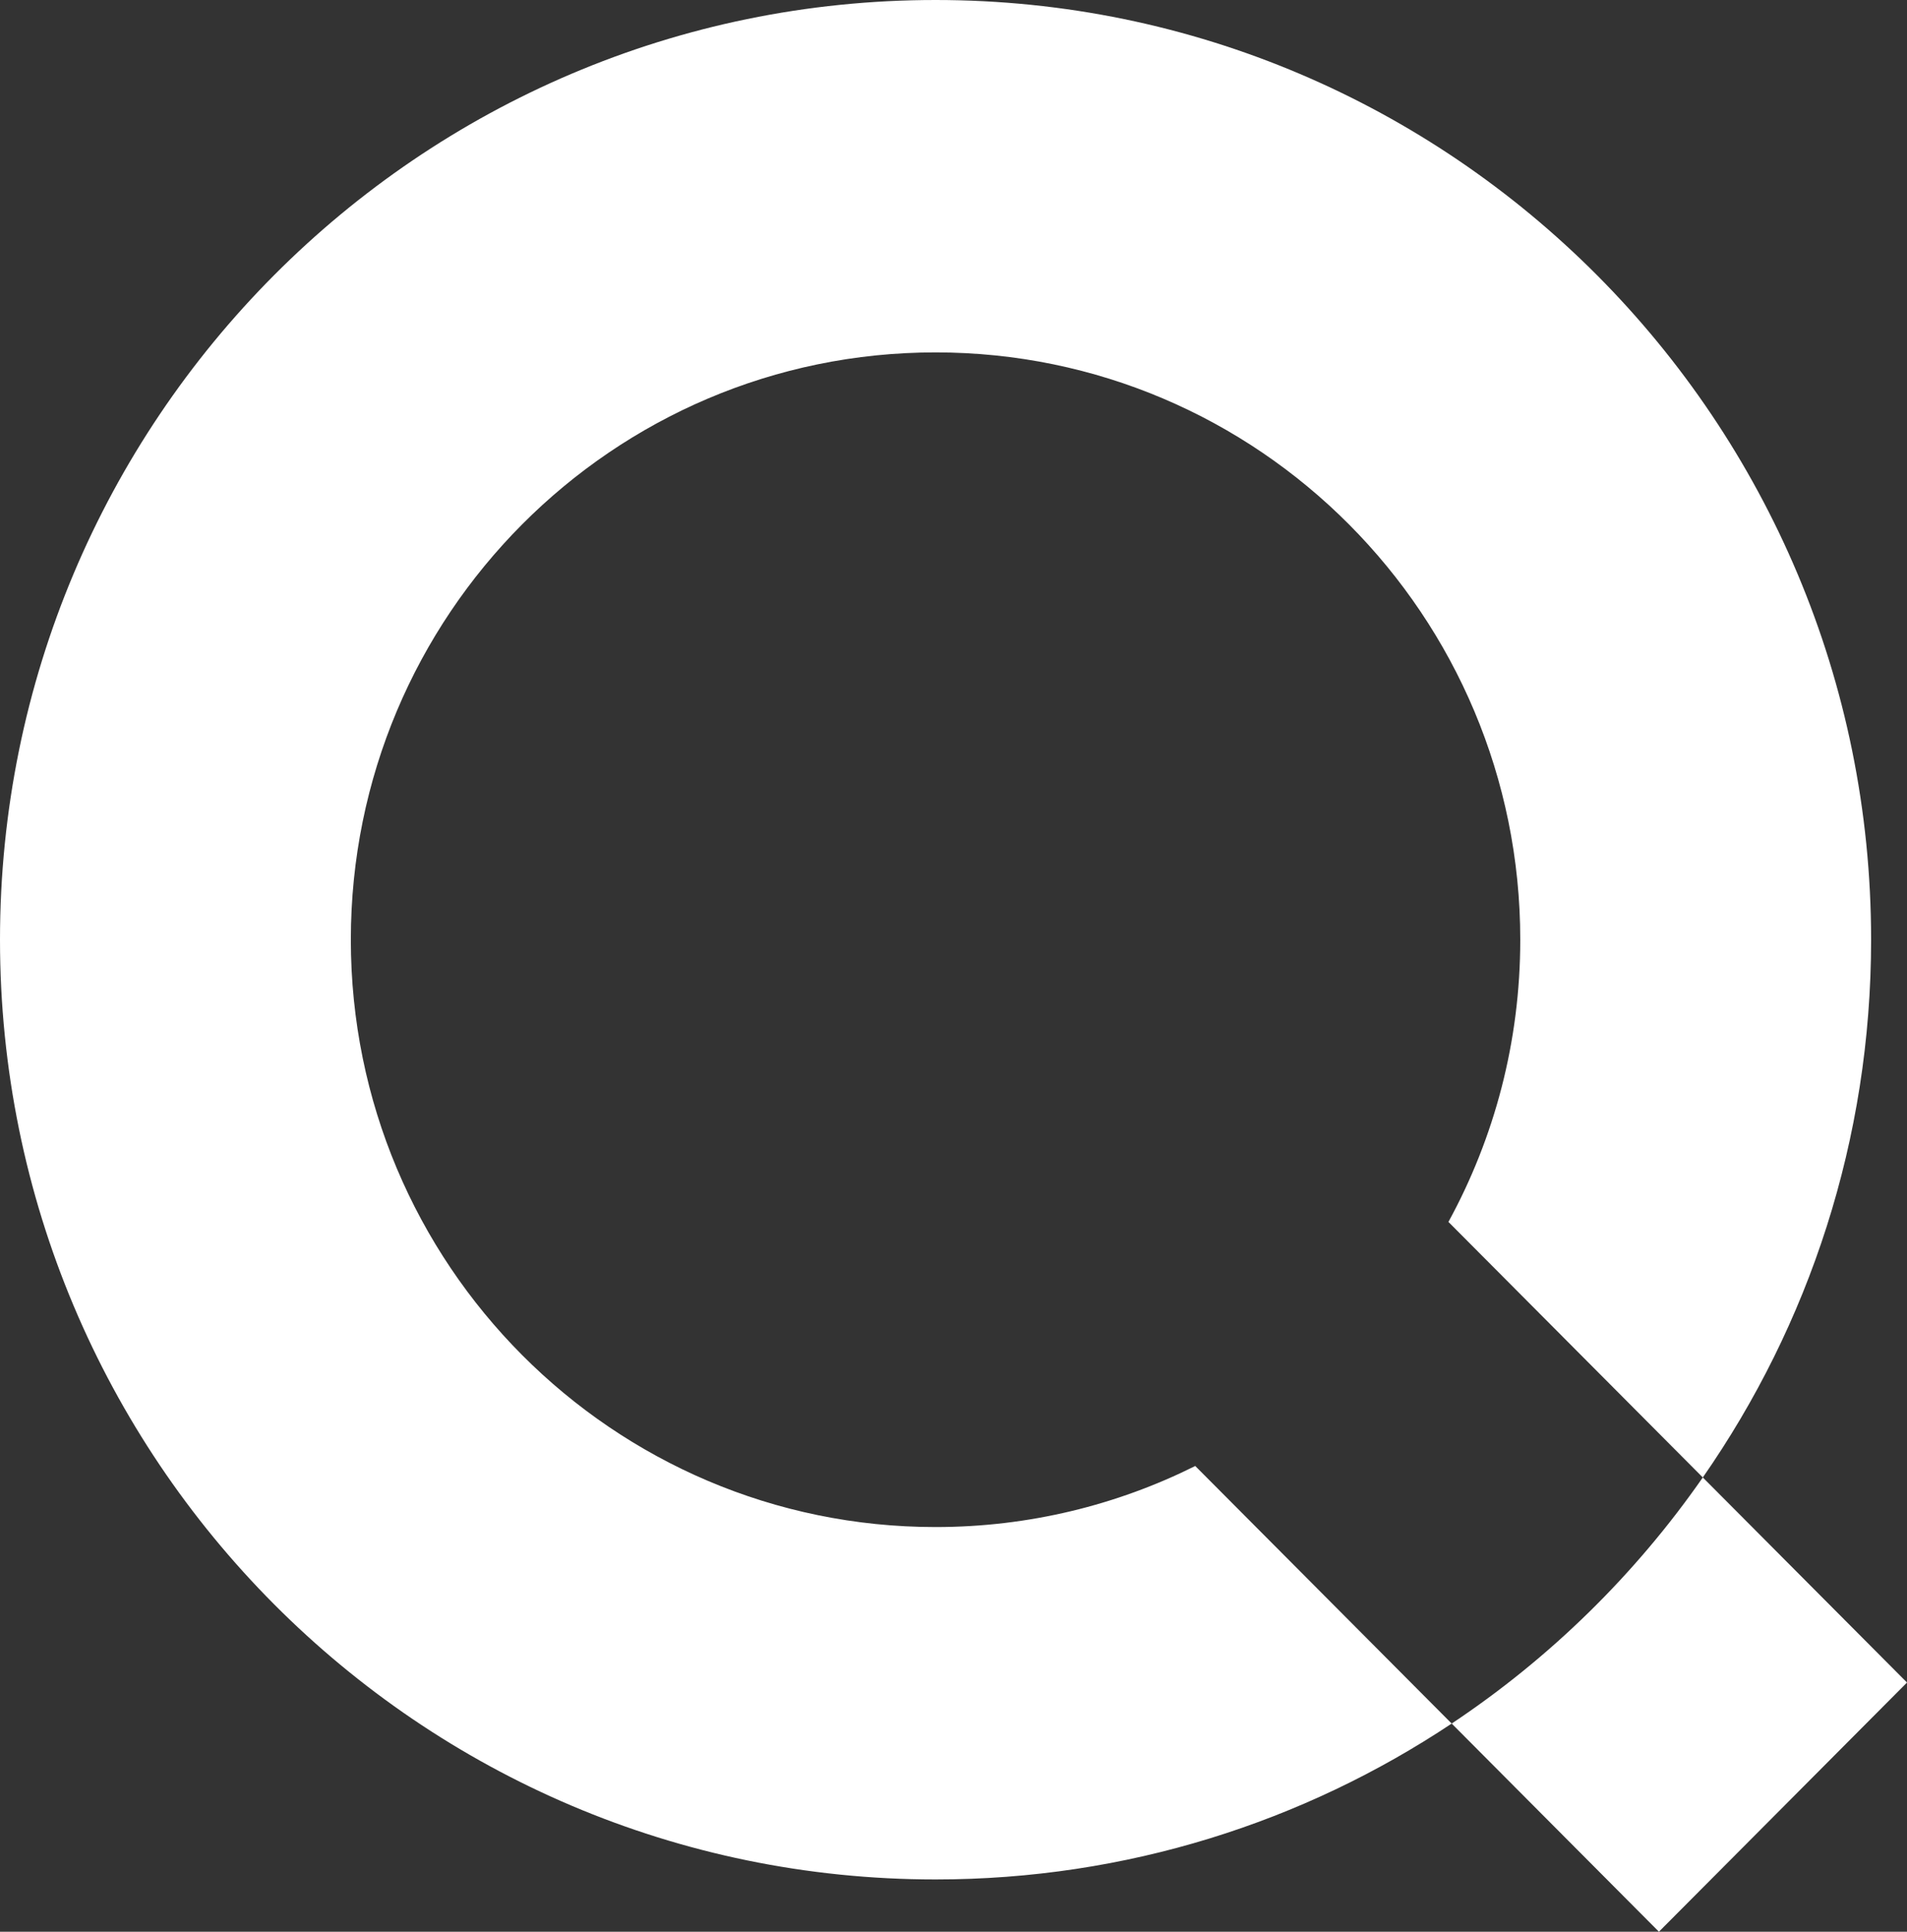 <?xml version="1.0" encoding="UTF-8"?>
<svg xmlns="http://www.w3.org/2000/svg" width="79" height="80" viewBox="0 0 79 80" fill="none">
  <rect x="0" y="0" width="79" height="80" fill="#333333" stroke="none"/>
  <path d="M79 69.68L68.723 80L60.138 71.379C64.211 68.668 67.744 65.206 70.541 61.187L79 69.68Z" fill="white"></path>
  <path d="M38.756 0C60.161 0 77.513 17.424 77.513 38.918C77.513 47.2 74.933 54.878 70.541 61.187L60.003 50.604C61.9 47.136 62.979 43.154 62.979 38.918C62.979 25.484 52.134 14.594 38.756 14.594C25.379 14.594 14.534 25.484 14.534 38.918C14.534 52.351 25.379 63.241 38.756 63.241C42.621 63.241 46.273 62.329 49.515 60.712L60.138 71.379C54.009 75.458 46.66 77.835 38.756 77.835C17.352 77.835 0 60.411 0 38.918C0 17.424 17.352 0 38.756 0Z" fill="white"></path>
</svg>
